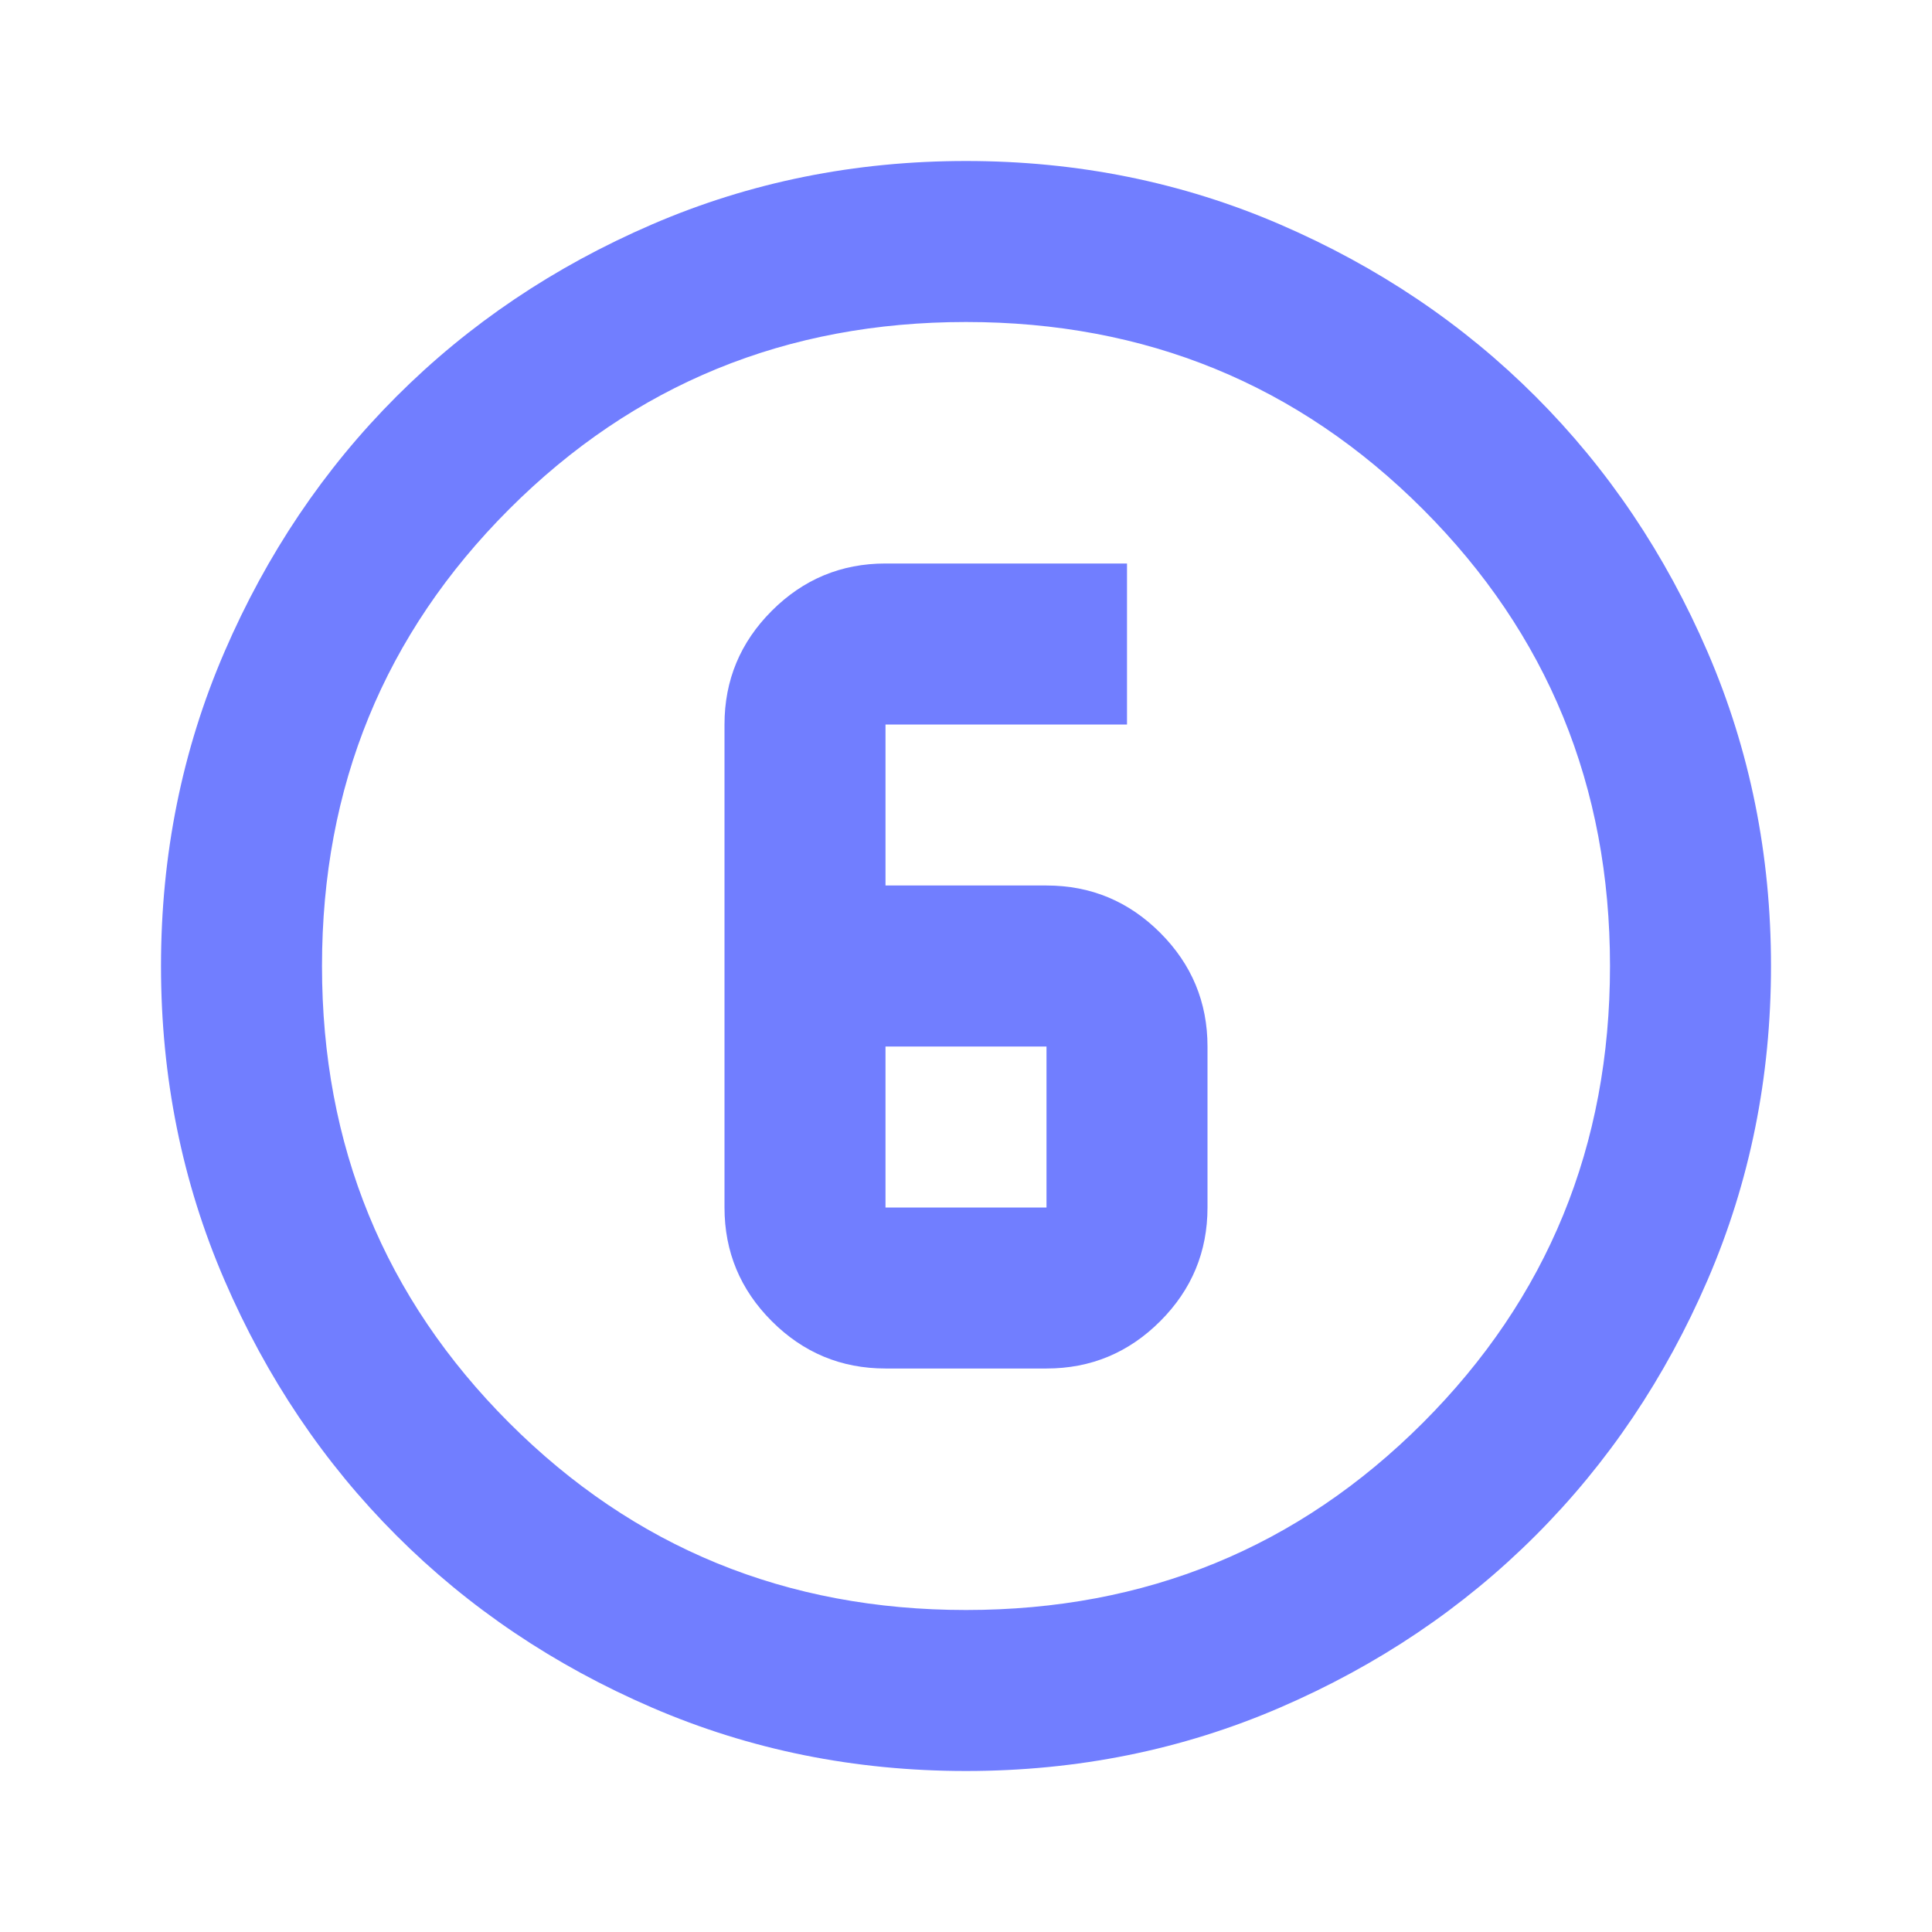 <svg xmlns="http://www.w3.org/2000/svg" width="24" height="24" fill="#717EFF" viewBox="0 -960 960 960"><path d="M480-80q-83 0-156-31.5T197-197q-54-54-85.5-127T80-480q0-83 31.5-156T197-763q54-54 127-85.5T480-880q83 0 156 31.5T763-763q54 54 85.5 127T880-480q0 83-31.5 156T763-197q-54 54-127 85.5T480-80Zm0-80q134 0 227-93t93-227q0-134-93-227t-227-93q-134 0-227 93t-93 227q0 134 93 227t227 93Zm0-320Zm-40 200h80q33 0 56.5-23.5T600-360v-80q0-33-23.5-56.5T520-520h-80v-80h120v-80H440q-33 0-56.5 23.5T360-600v240q0 33 23.5 56.5T440-280Zm0-160h80v80h-80v-80Z"/></svg>